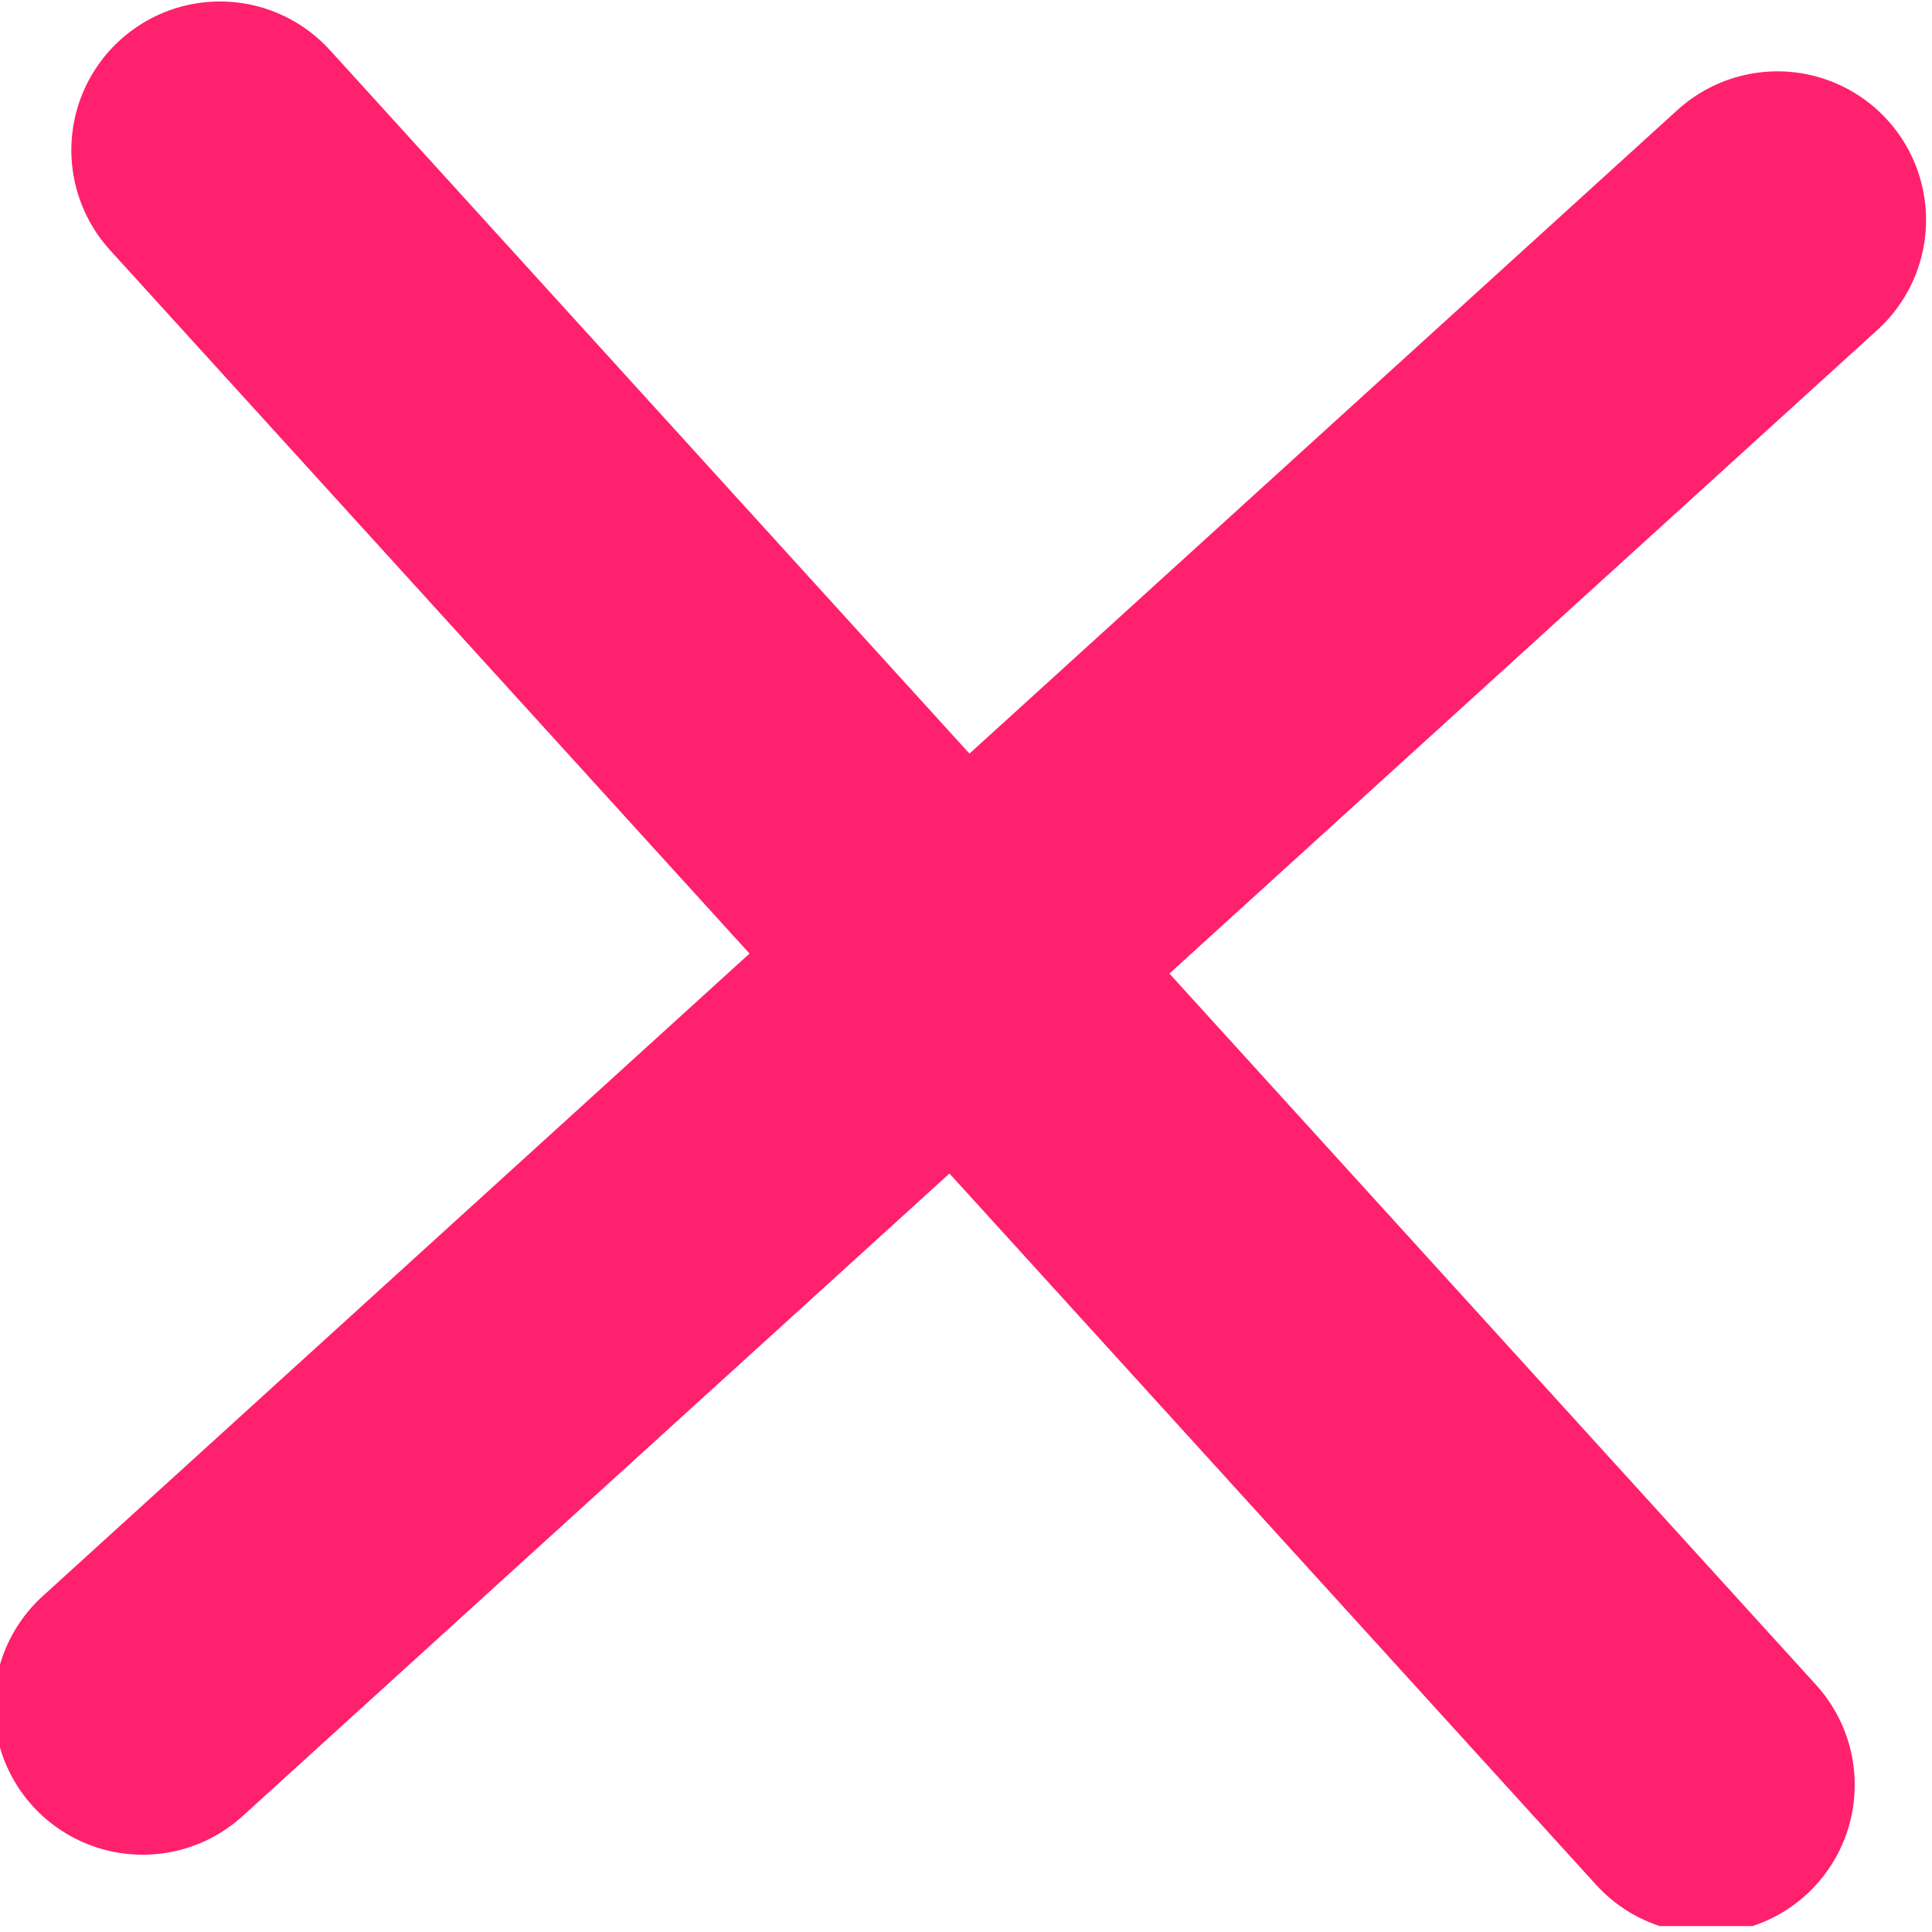 <svg width="13" height="13" viewBox="0 0 13 13" fill="none" xmlns="http://www.w3.org/2000/svg">
<g clip-path="url(#clip0)">
<path d="M0.96 11.48L11.96 1.48" stroke="#FF206E" stroke-width="2" stroke-linecap="round" stroke-linejoin="round"/>
<path d="M1.48 1.01L11.48 12.01" stroke="#FF206E" stroke-width="2" stroke-linecap="round" stroke-linejoin="round"/>
</g>
<defs>
<clipPath id="clip0">
<rect width="12.96" height="12.96" fill="white"/>
</clipPath>
</defs>
</svg>
